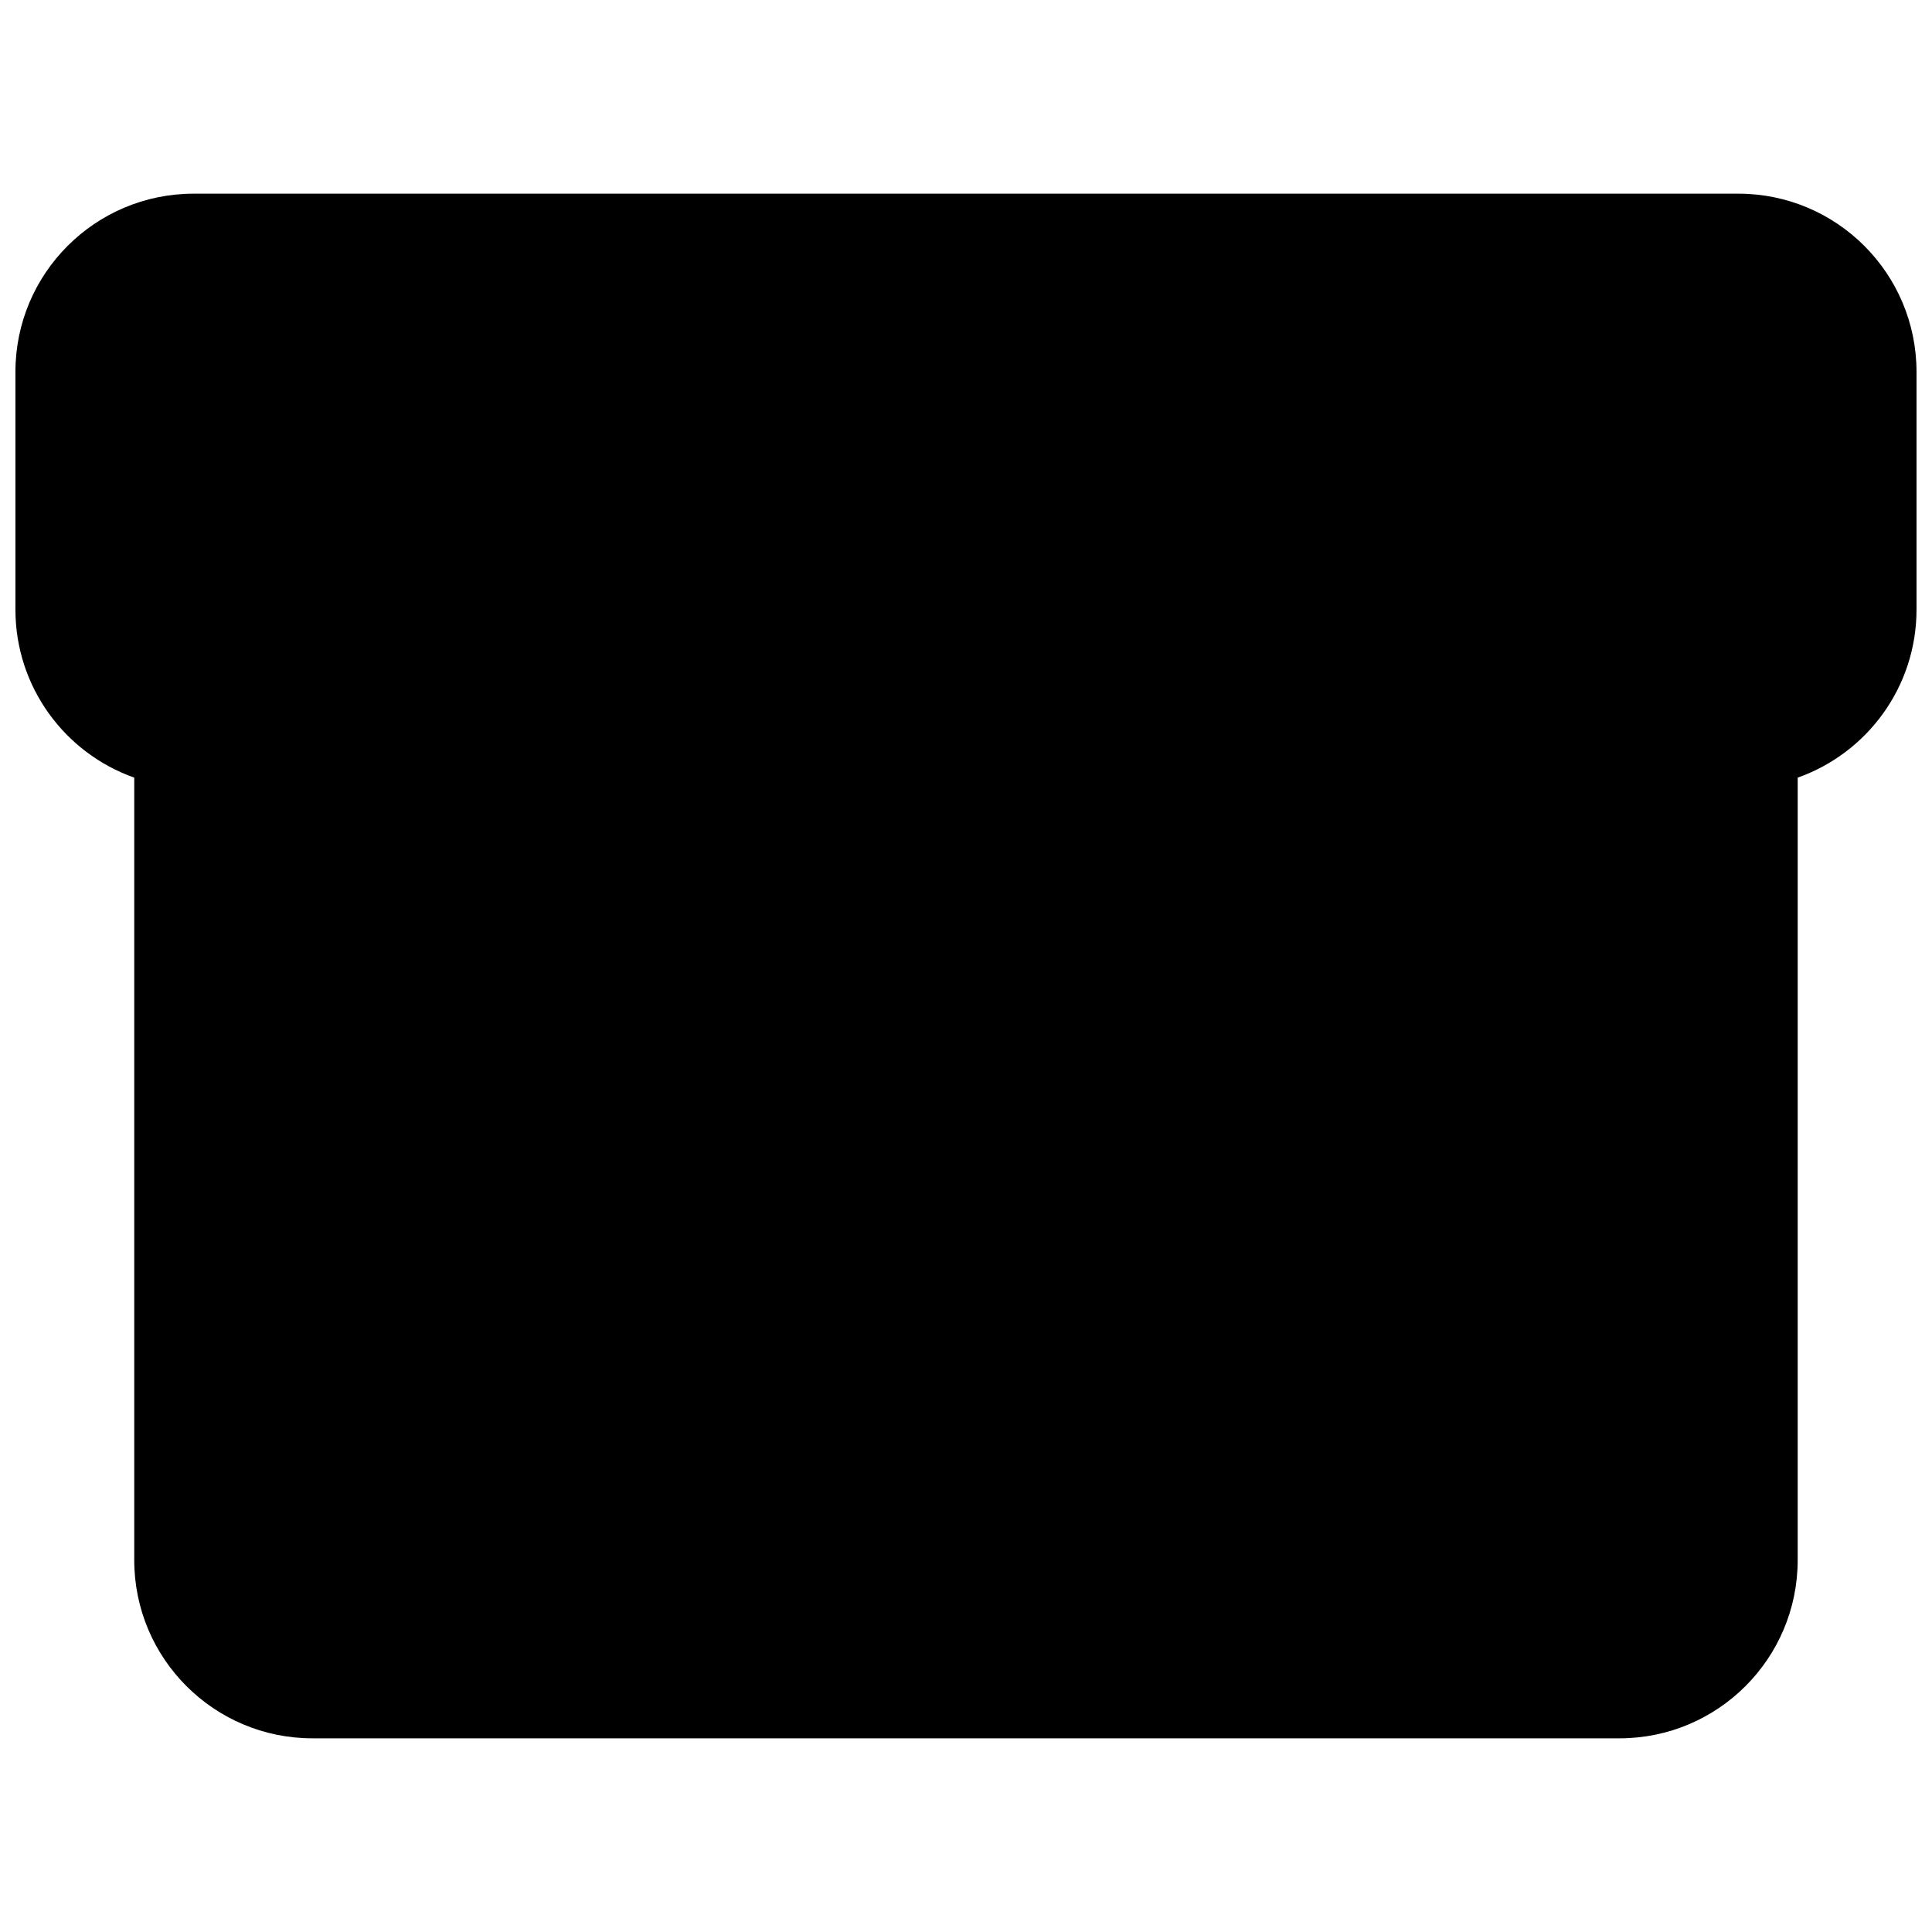 <?xml version="1.0" encoding="UTF-8"?>
<!-- Uploaded to: ICON Repo, www.svgrepo.com, Generator: ICON Repo Mixer Tools -->
<svg width="800px" height="800px" version="1.1" viewBox="144 144 512 512" xmlns="http://www.w3.org/2000/svg">
 <defs>
  <clipPath id="a">
   <path d="m148.09 195h503.81v410h-503.81z"/>
  </clipPath>
 </defs>
 <g clip-path="url(#a)">
  <path d="m620.41 350.08c18.348-6.484 31.488-23.98 31.488-44.543v-62.977c0-26.086-21.145-47.234-47.23-47.234h-409.35c-26.086 0-47.23 21.148-47.23 47.234v62.977c0 20.562 13.145 38.059 31.488 44.543v207.36c0 26.086 21.145 47.234 47.23 47.234h346.37c26.086 0 47.23-21.148 47.23-47.234z"/>
 </g>
</svg>